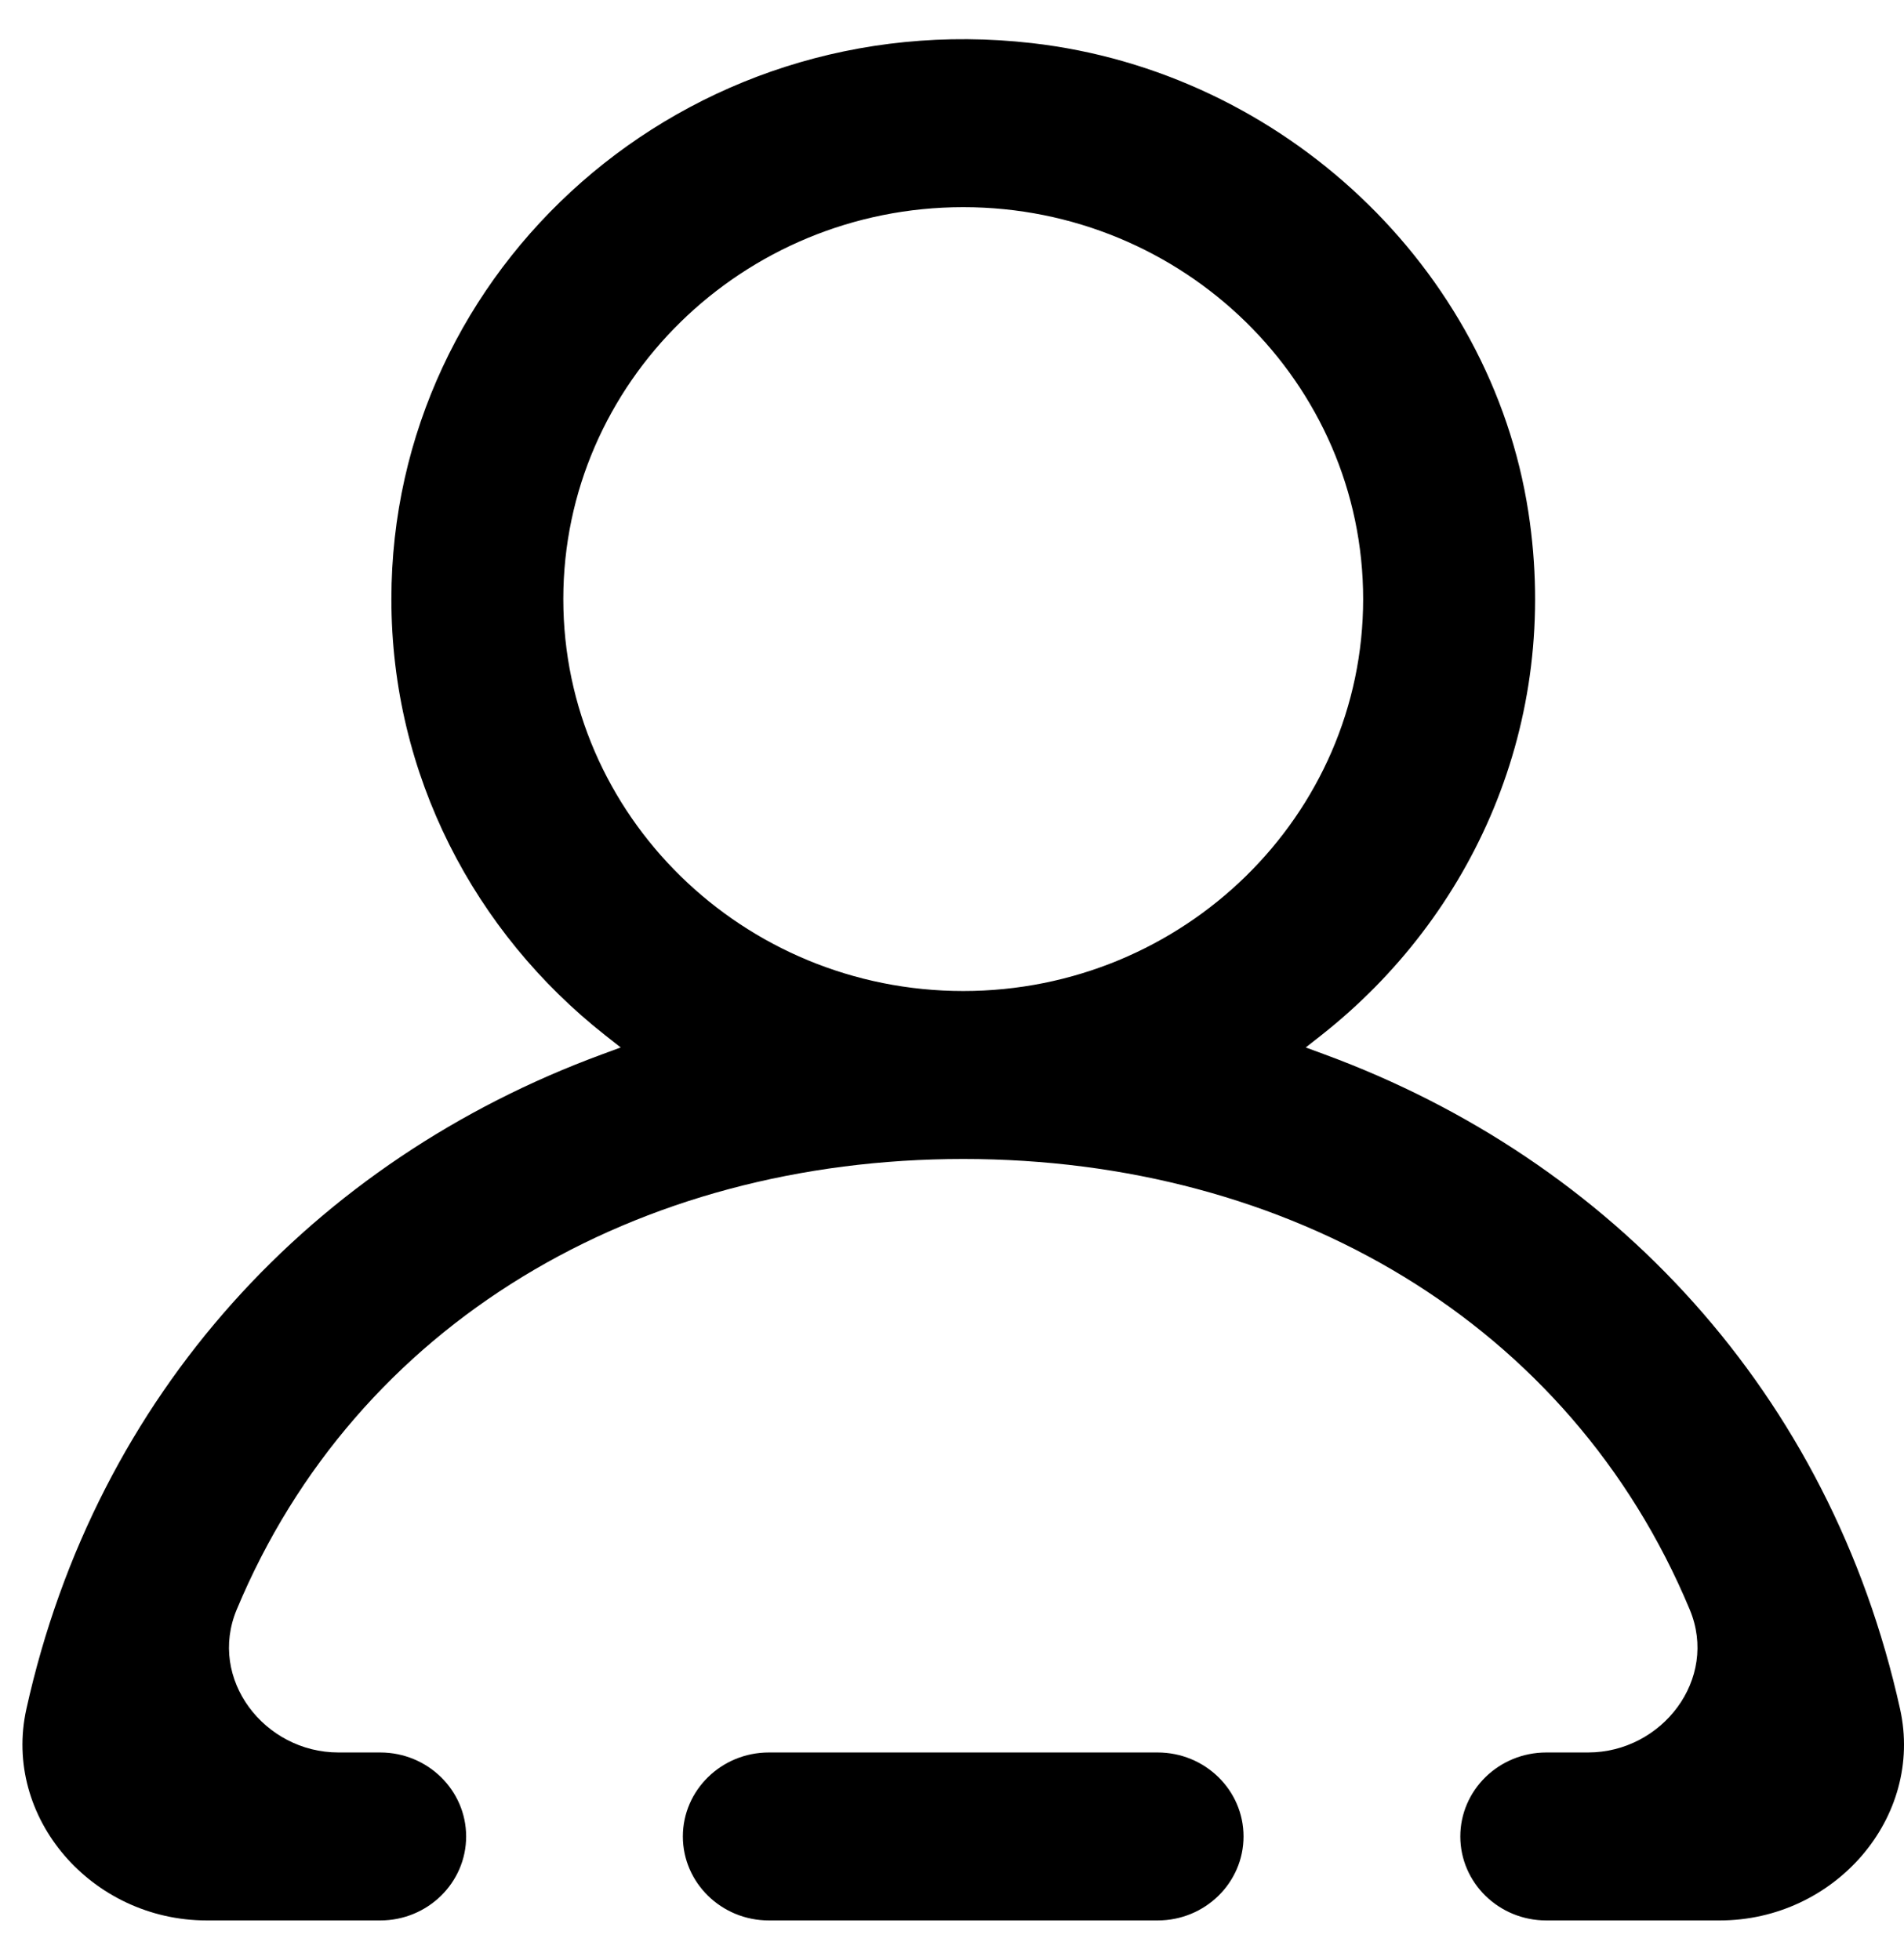 <svg xmlns="http://www.w3.org/2000/svg" width="34" height="35" viewBox="0 0 34 35" fill="none"><path fill-rule="evenodd" clip-rule="evenodd" d="M10.679 18.644C10.606 18.671 10.534 18.698 10.461 18.726C10.534 18.698 10.606 18.671 10.679 18.644ZM18.426 0.77C22.91 1.28 26.622 4.782 27.293 9.149C27.872 12.917 26.299 16.358 23.598 18.487L23.317 18.708L23.653 18.832C28.788 20.722 32.682 24.884 33.93 30.524L33.93 30.524C34.359 32.462 32.764 34.3 30.708 34.3H27.613C26.761 34.3 26.077 33.624 26.077 32.8C26.077 31.976 26.761 31.3 27.613 31.3H28.357C29.68 31.3 30.692 29.988 30.174 28.748C28.037 23.624 23.021 20.7 17.201 20.7C11.38 20.7 6.364 23.624 4.227 28.748C3.709 29.988 4.721 31.3 6.044 31.3H6.789C7.64 31.3 8.324 31.976 8.324 32.8C8.324 33.624 7.64 34.3 6.789 34.3H3.693C1.637 34.3 0.042 32.462 0.471 30.524L0.471 30.524C1.719 24.884 5.613 20.722 10.748 18.832L11.084 18.708L10.803 18.487C8.478 16.654 6.989 13.848 6.989 10.7C6.989 4.786 12.233 0.064 18.426 0.77L18.426 0.77ZM24.342 10.7C24.342 6.835 21.135 3.7 17.201 3.7C13.266 3.7 10.059 6.835 10.059 10.7C10.059 14.565 13.266 17.7 17.201 17.7C21.135 17.7 24.342 14.565 24.342 10.7ZM22.206 32.8C22.206 33.624 21.523 34.3 20.671 34.3H13.73C12.879 34.3 12.194 33.624 12.194 32.8C12.194 31.976 12.879 31.3 13.73 31.3H20.671C21.523 31.3 22.206 31.976 22.206 32.8Z" fill="black"></path></svg>
